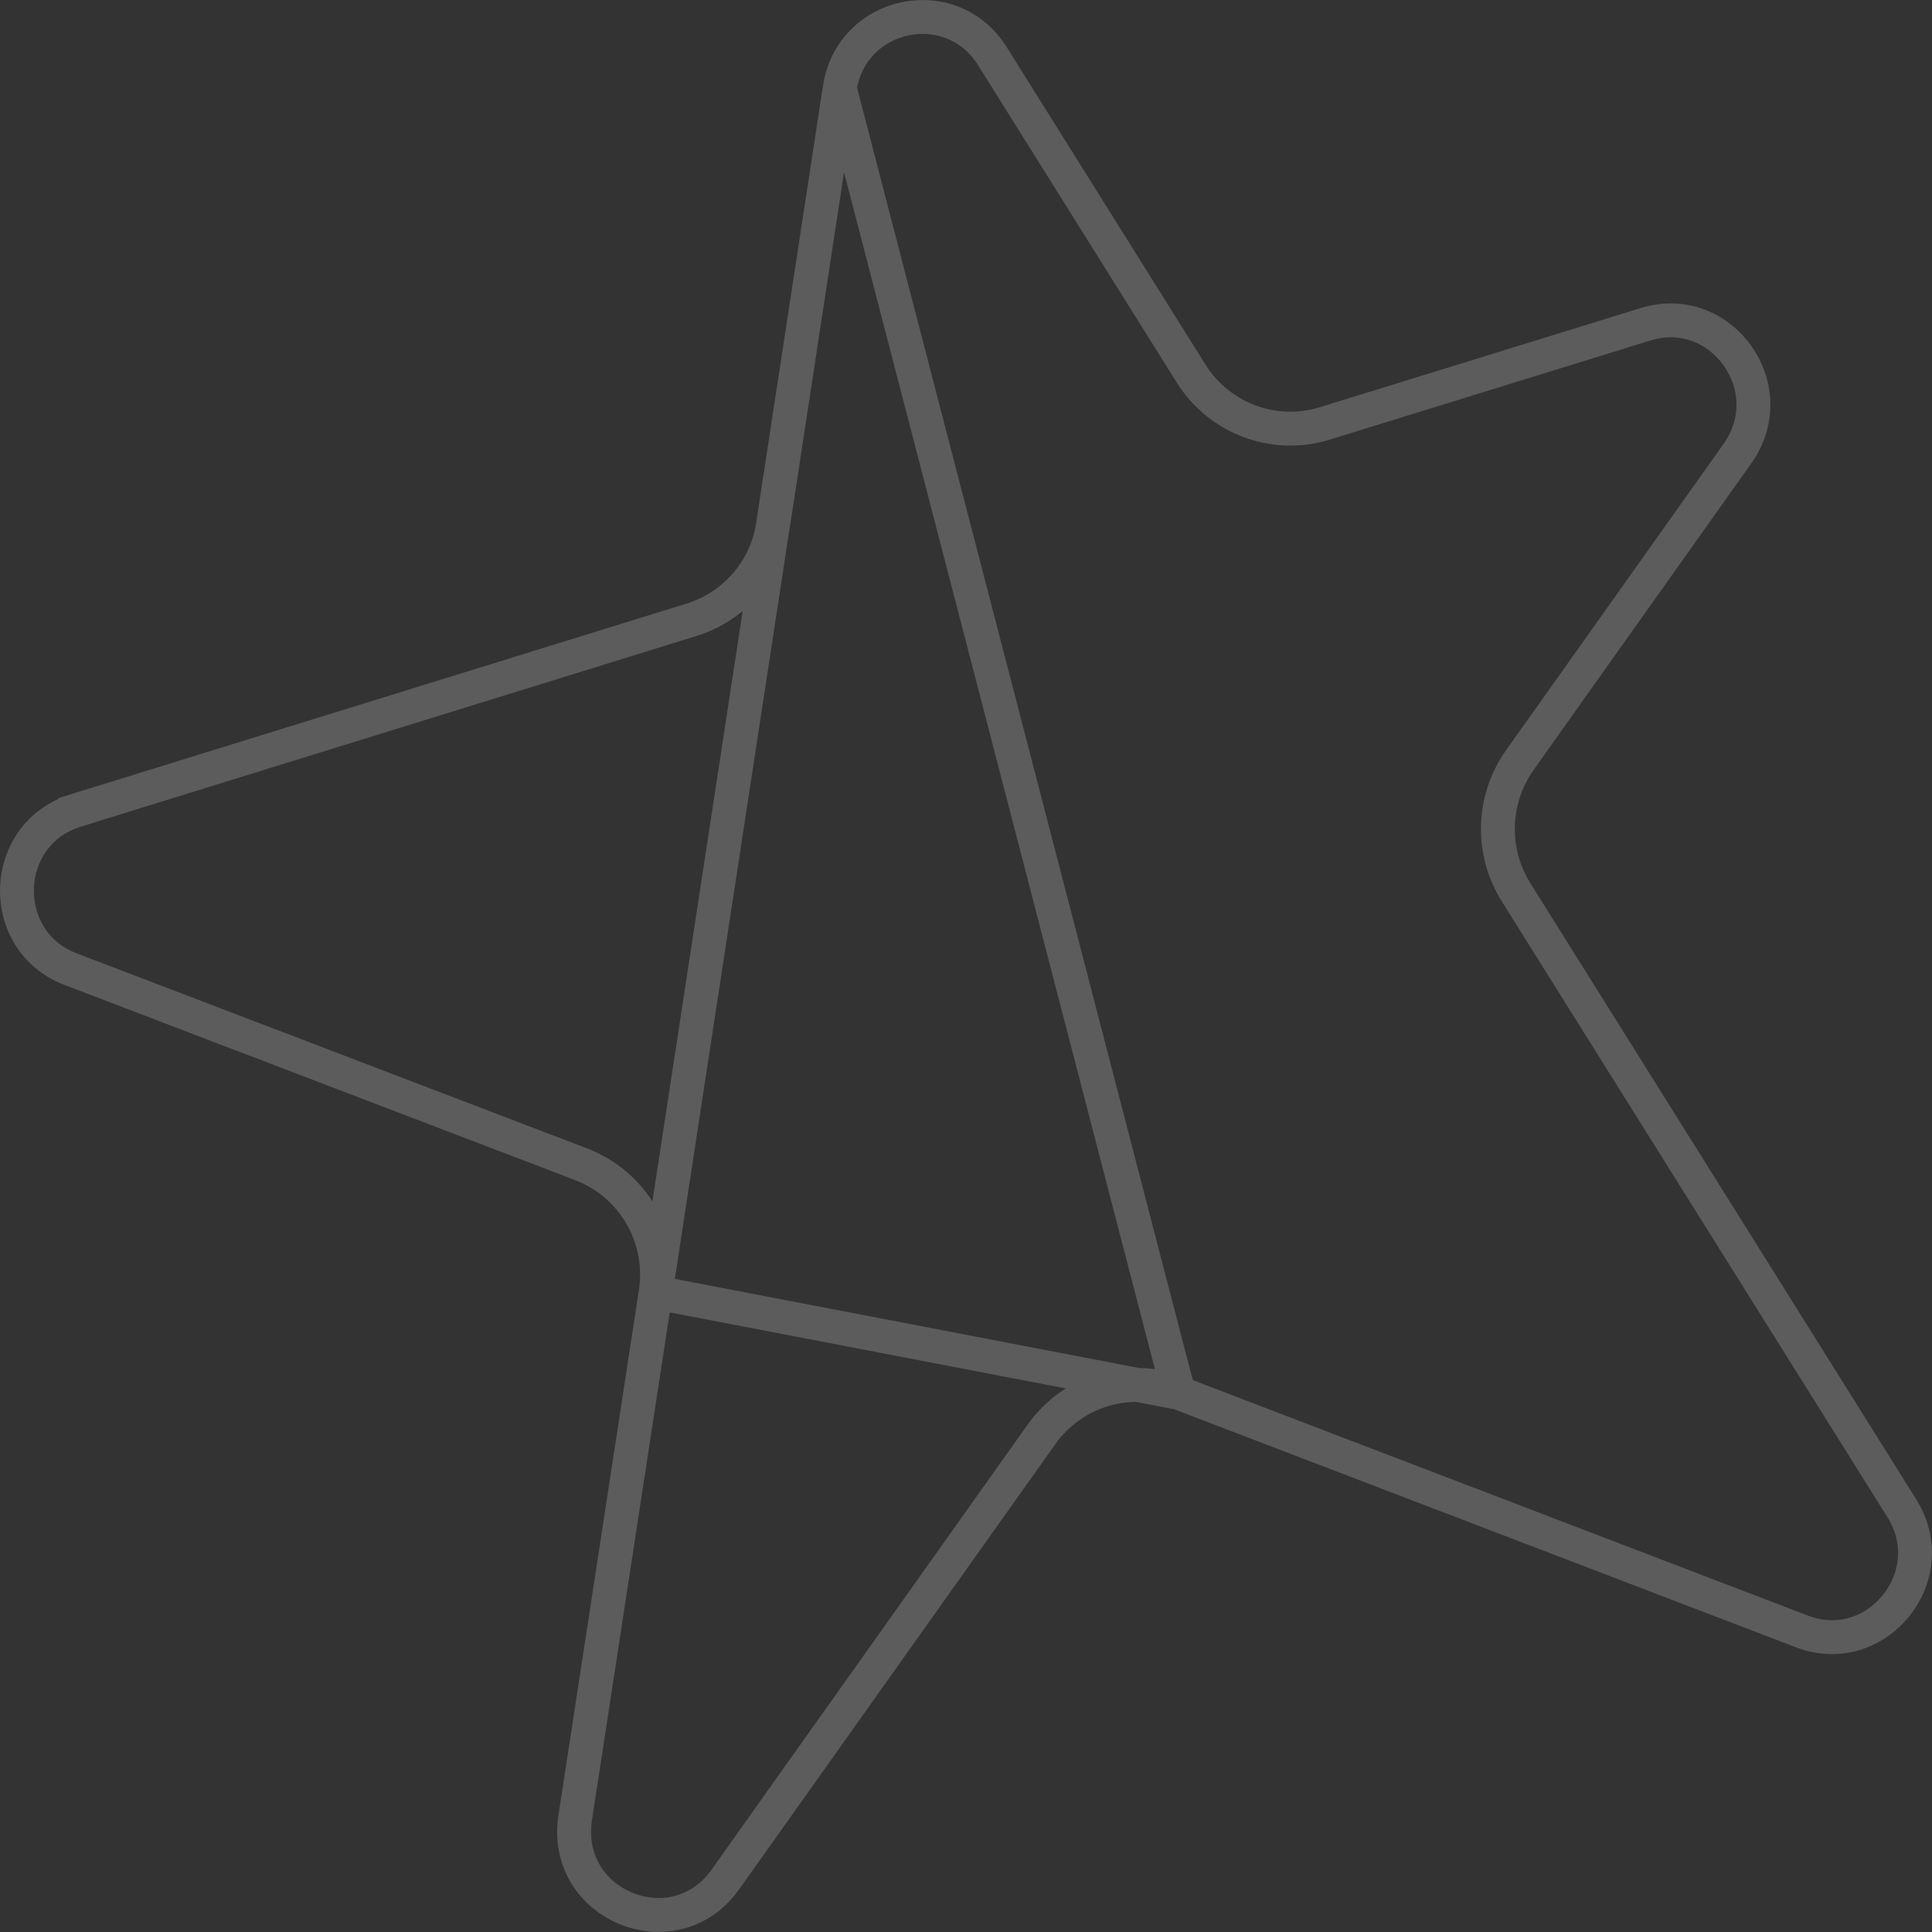 <svg xmlns="http://www.w3.org/2000/svg" width="63" height="63" viewBox="0 0 63 63" fill="none"><rect x="0" y="0" width="63" height="63" fill="#333333" stroke="none"/><path id="Vector" d="M38.431 45.418L38.432 45.414C36.809 44.789 34.977 45.35 33.966 46.767L33.965 46.768L23.649 61.293C21.991 63.621 18.323 62.146 18.756 59.279C18.756 59.279 18.756 59.279 18.756 59.279L21.38 42.145L38.431 45.418ZM38.431 45.418L58.758 53.199L58.759 53.199C61.177 54.127 63.415 51.405 62.012 49.175L62.011 49.174L49.432 29.088L49.432 29.087C48.604 27.763 48.657 26.07 49.55 24.8L49.551 24.798L56.657 14.79C58.177 12.64 56.118 9.808 53.657 10.575L53.656 10.575L43.194 13.809L43.193 13.81C41.545 14.315 39.768 13.65 38.847 12.192L38.846 12.19L32.359 1.829L32.359 1.829C31.025 -0.304 27.768 0.369 27.382 2.879L38.431 45.418ZM25.209 17.121L27.382 2.88L21.38 42.144C21.656 40.354 20.643 38.619 18.96 37.97L18.959 37.969L2.303 31.603C2.302 31.603 2.302 31.603 2.302 31.603C-0.114 30.678 0 27.192 2.471 26.429L2.471 26.428L22.551 20.21L22.552 20.21C23.959 19.772 24.985 18.578 25.209 17.122L25.209 17.121Z" stroke="white" stroke-opacity="0.2" stroke-width="1.105"></path></svg>